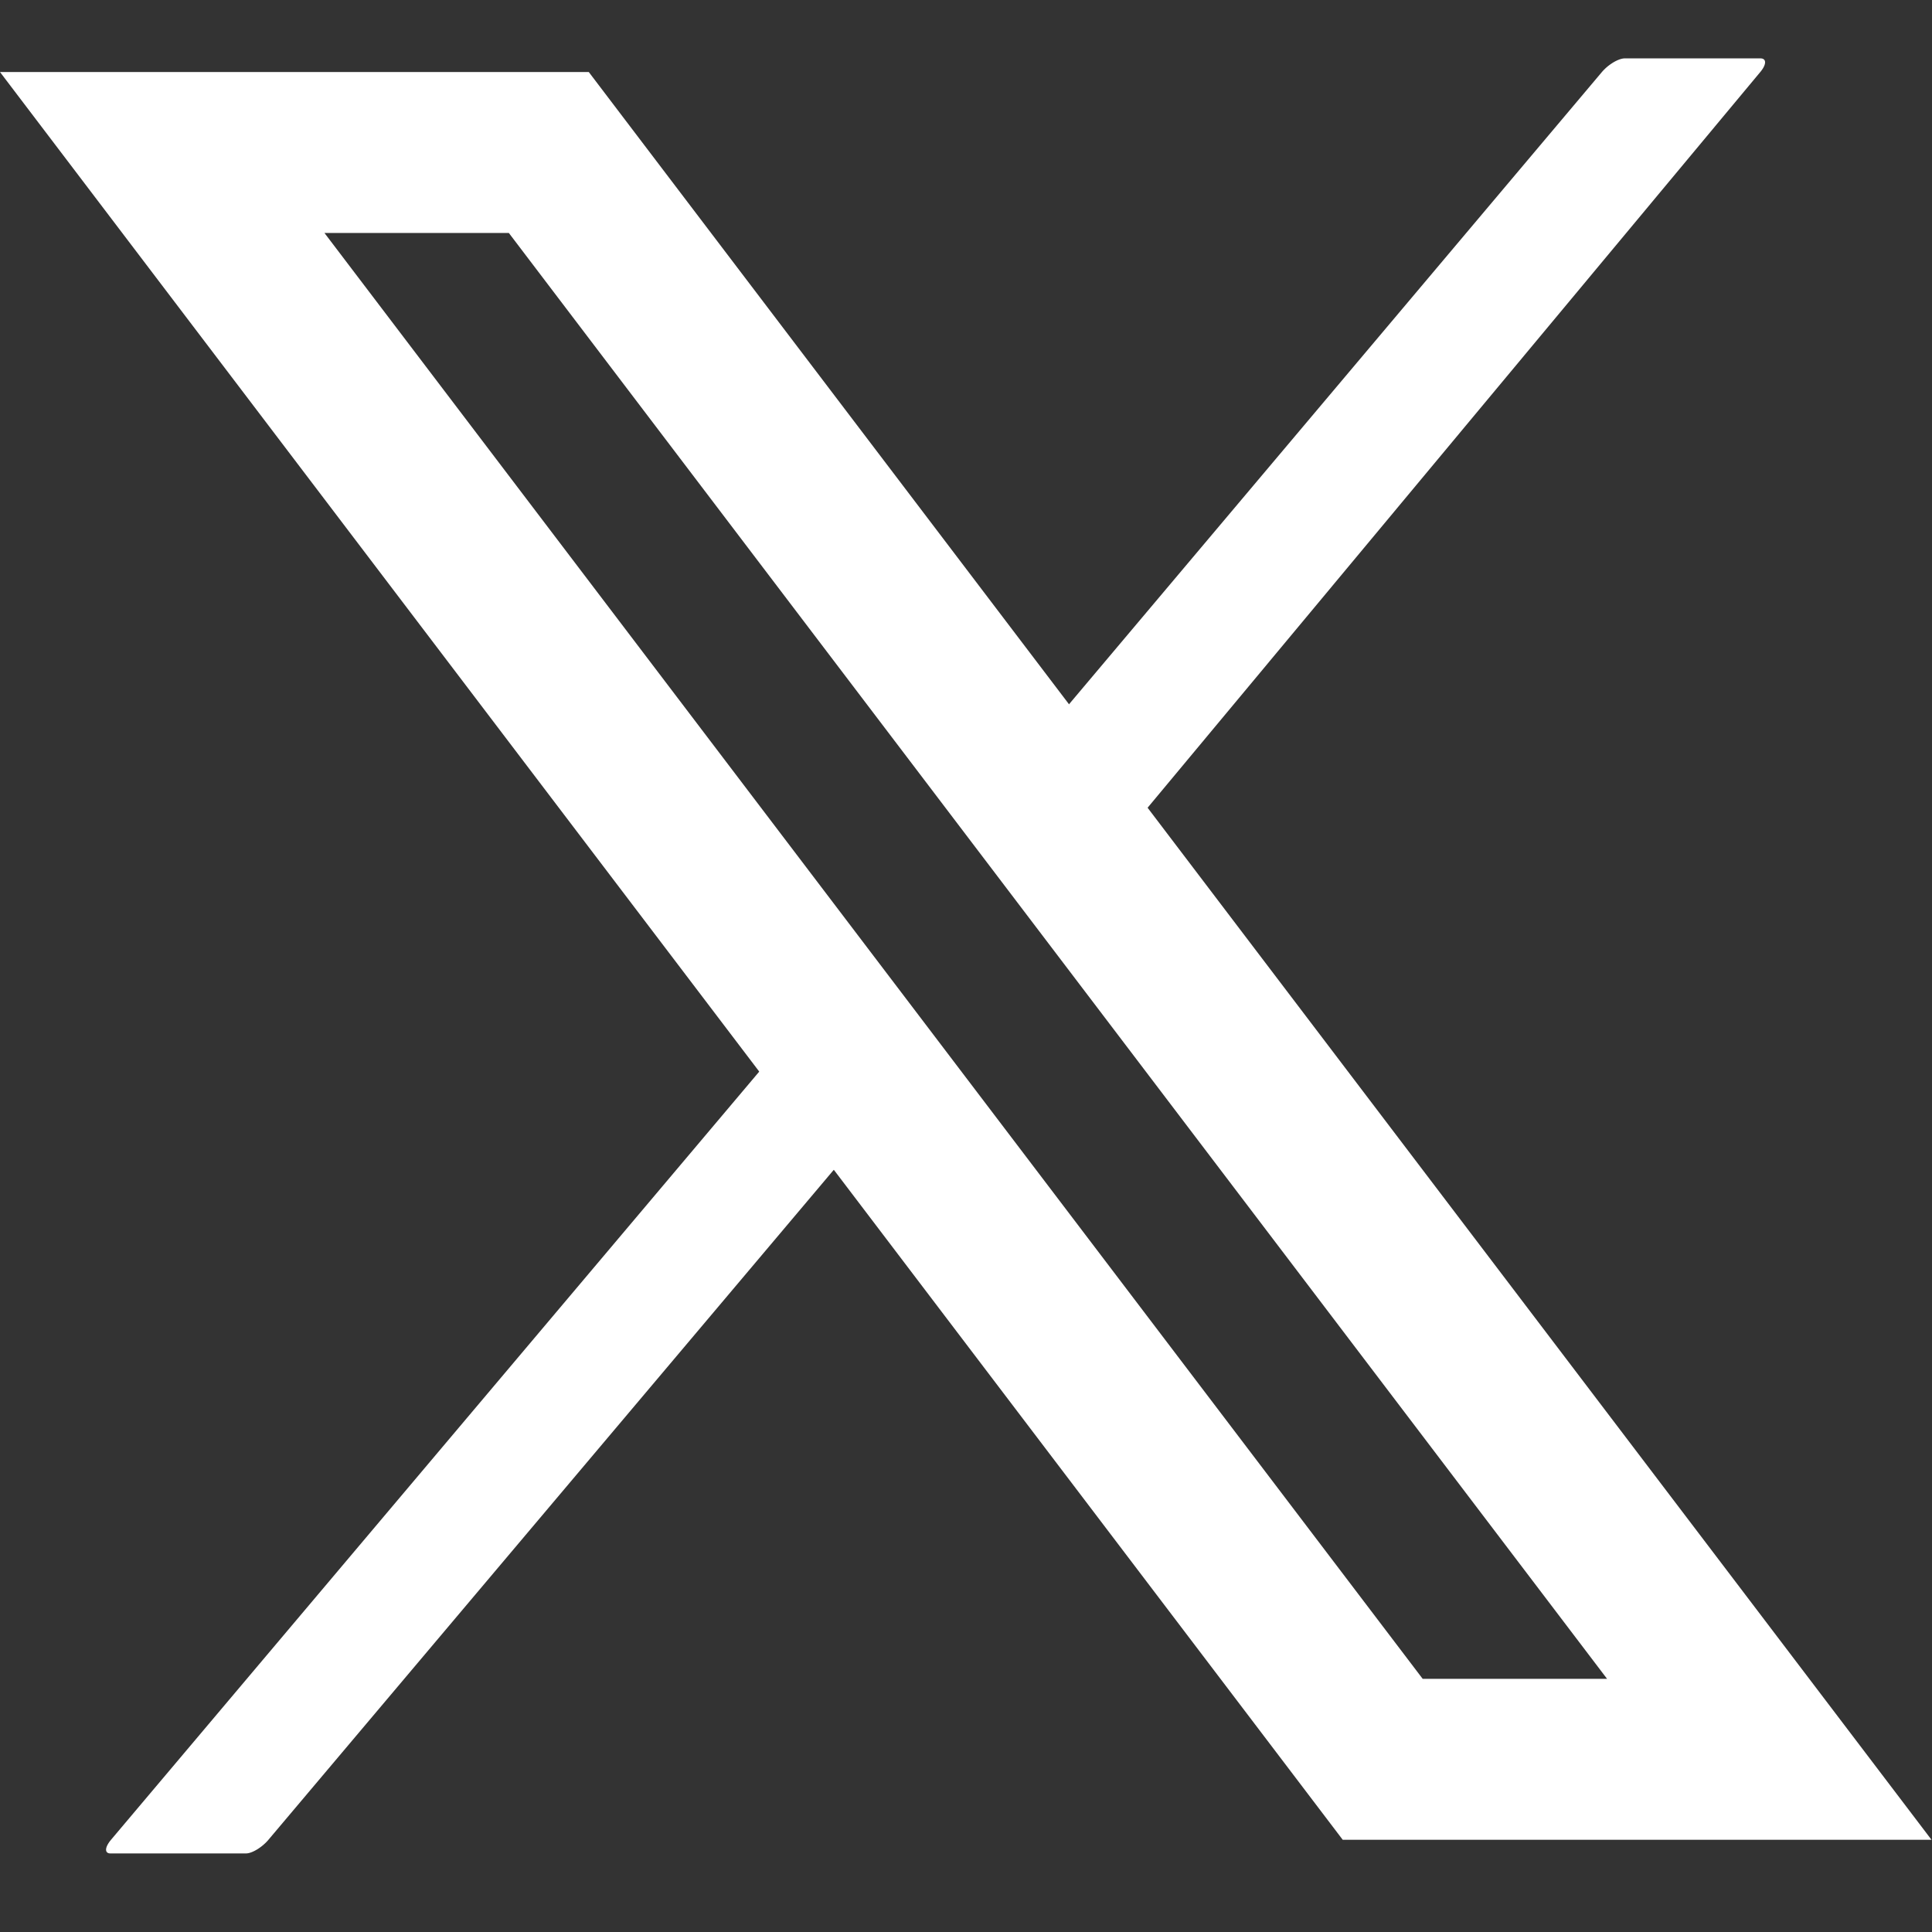 <?xml version="1.0" encoding="UTF-8" standalone="no"?>
<!DOCTYPE svg PUBLIC "-//W3C//DTD SVG 1.1//EN" "http://www.w3.org/Graphics/SVG/1.1/DTD/svg11.dtd">
<svg width="100%" height="100%" viewBox="0 0 100 100" version="1.1" xmlns="http://www.w3.org/2000/svg" xmlns:xlink="http://www.w3.org/1999/xlink" xml:space="preserve" xmlns:serif="http://www.serif.com/" style="fill-rule:evenodd;clip-rule:evenodd;stroke-linecap:round;stroke-linejoin:round;stroke-miterlimit:1.5;">
    <rect x="0" y="0" width="100" height="100" fill="#333333" stroke="none"/>
    <g id="Twitter-New" serif:id="Twitter New">
        <g transform="matrix(0.292,0,-0.308,0.365,37.111,58.727)">
            <path d="M24.034,0L-0,-14.374L0,100L24.034,100L24.034,0Z" style="fill:rgb(255,255,255);stroke:rgb(255,255,255);stroke-width:3.87px;"/>
        </g>
        <g transform="matrix(0.292,0,-0.295,0.35,83.504,3.728)">
            <path d="M24.034,0L0,0L0,100L25.409,113.785L24.034,0Z" style="fill:rgb(255,255,255);stroke:rgb(255,255,255);stroke-width:4.04px;"/>
        </g>
        <g transform="matrix(1.268,0,0.695,0.915,-1.00475e-14,3.728)">
            <path d="M24.034,0L24.034,100L-0,100L0,0L24.034,0ZM15.781,9.105C15.781,9.105 8.254,9.105 8.254,9.105L8.254,90.895C8.254,90.895 15.781,90.895 15.781,90.895L15.781,9.105Z" style="fill:rgb(255,255,255);"/>
        </g>
    </g>
</svg>
